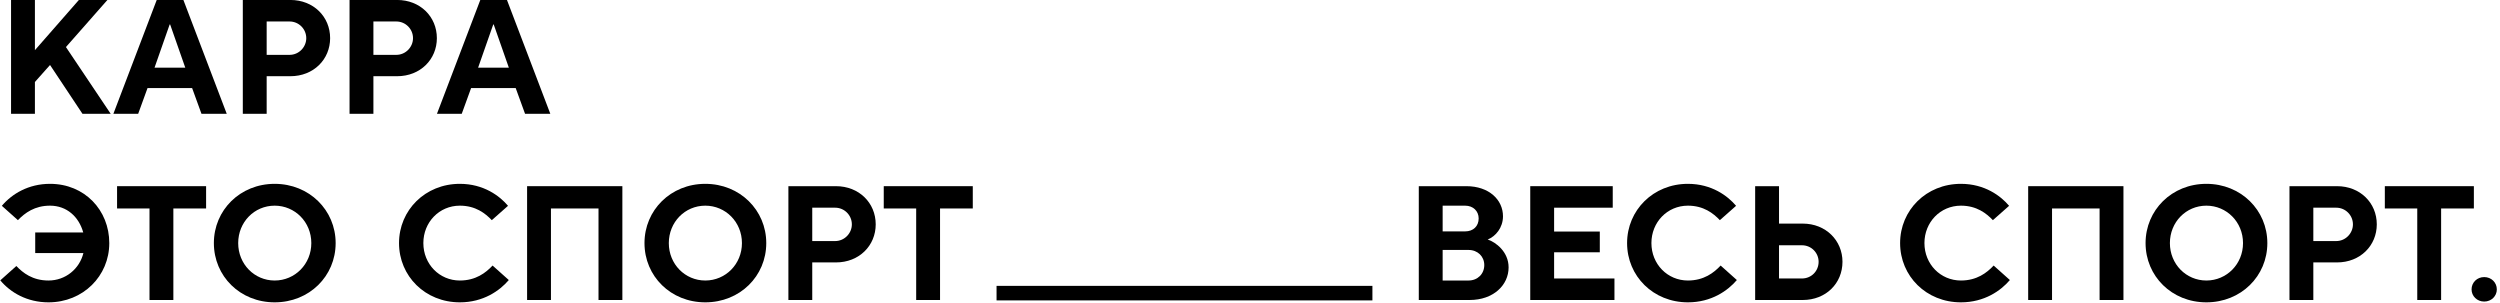 <svg width="725" height="88" viewBox="0 0 725 88" fill="none" xmlns="http://www.w3.org/2000/svg">
<path d="M10.124 33H3.205V-0.009H10.124V14.551L22.875 -0.009H31.15L19.122 13.647L32.1 33H23.915L14.51 18.847L10.124 23.776V33Z" fill="black"/>
<path d="M40.07 33H32.88L45.451 -0.009H53.183L65.754 33H58.428L55.715 25.539H42.783L40.07 33ZM49.204 7.09L44.818 19.615H53.726L49.34 7.09H49.204Z" fill="black"/>
<path d="M77.333 33H70.414V-0.009H84.206C90.898 -0.009 95.737 4.829 95.737 11.069C95.737 17.219 90.943 22.102 84.206 22.102H77.333V33ZM77.333 6.231V15.908H83.98C86.693 15.908 88.818 13.647 88.818 11.069C88.818 8.401 86.648 6.231 83.98 6.231H77.333Z" fill="black"/>
<path d="M108.288 33H101.369V-0.009H115.161C121.853 -0.009 126.692 4.829 126.692 11.069C126.692 17.219 121.898 22.102 115.161 22.102H108.288V33ZM108.288 6.231V15.908H114.935C117.648 15.908 119.773 13.647 119.773 11.069C119.773 8.401 117.603 6.231 114.935 6.231H108.288Z" fill="black"/>
<path d="M133.906 33H126.717L139.287 -0.009H147.02L159.59 33H152.265L149.552 25.539H136.619L133.906 33ZM143.04 7.09L138.654 19.615H147.562L143.176 7.09H143.04Z" fill="black"/>
<path d="M14.058 87.678C7.863 87.678 3.024 84.829 0.085 81.302L4.743 77.142C6.642 79.132 9.445 81.348 14.058 81.348C18.986 81.348 23.056 78.002 24.186 73.389H10.214V67.421H24.141C22.875 62.853 19.348 59.643 14.51 59.643C10.078 59.643 7.23 61.723 5.195 63.848L0.537 59.688C3.477 56.206 8.27 53.312 14.51 53.312C24.548 53.312 31.693 60.954 31.693 70.495C31.693 80.036 24.096 87.678 14.058 87.678Z" fill="black"/>
<path d="M50.274 87H43.356V60.457H33.95V53.991H59.77V60.457H50.274V87Z" fill="black"/>
<path d="M79.657 87.678C69.618 87.678 62.022 80.082 62.022 70.495C62.022 60.954 69.618 53.312 79.657 53.312C89.695 53.312 97.337 60.954 97.337 70.495C97.337 80.082 89.695 87.678 79.657 87.678ZM79.657 81.348C85.535 81.348 90.283 76.6 90.283 70.495C90.283 64.391 85.535 59.643 79.657 59.643C73.733 59.643 69.076 64.436 69.076 70.495C69.076 76.6 73.778 81.348 79.657 81.348Z" fill="black"/>
<path d="M133.353 87.678C123.315 87.678 115.718 80.082 115.718 70.495C115.718 60.954 123.315 53.312 133.353 53.312C140.272 53.312 144.929 56.84 147.326 59.688L142.623 63.848C140.724 61.859 137.92 59.643 133.353 59.643C127.385 59.643 122.772 64.436 122.772 70.495C122.772 76.6 127.43 81.348 133.353 81.348C137.966 81.348 140.86 79.132 142.849 77.007L147.552 81.212C144.929 84.287 140.181 87.678 133.353 87.678Z" fill="black"/>
<path d="M159.776 87H152.858V53.991H180.486V87H173.568V60.457H159.776V87Z" fill="black"/>
<path d="M204.537 87.678C194.498 87.678 186.902 80.082 186.902 70.495C186.902 60.954 194.498 53.312 204.537 53.312C214.575 53.312 222.217 60.954 222.217 70.495C222.217 80.082 214.575 87.678 204.537 87.678ZM204.537 81.348C210.415 81.348 215.163 76.6 215.163 70.495C215.163 64.391 210.415 59.643 204.537 59.643C198.613 59.643 193.956 64.436 193.956 70.495C193.956 76.6 198.658 81.348 204.537 81.348Z" fill="black"/>
<path d="M235.552 87H228.634V53.991H242.425C249.118 53.991 253.956 58.829 253.956 65.069C253.956 71.219 249.163 76.102 242.425 76.102H235.552V87ZM235.552 60.231V69.907H242.199C244.912 69.907 247.038 67.647 247.038 65.069C247.038 62.401 244.867 60.231 242.199 60.231H235.552Z" fill="black"/>
<path d="M272.612 87H265.693V60.457H256.288V53.991H282.107V60.457H272.612V87Z" fill="black"/>
<path d="M426.191 87H411.449V53.991H425.241C431.843 53.991 435.867 57.97 435.867 62.718C435.867 66.019 433.742 68.551 431.436 69.455C433.742 70.224 437.495 72.982 437.495 77.549C437.495 82.704 433.064 87 426.191 87ZM418.368 59.643V67.104H424.879C427.276 67.104 428.813 65.567 428.813 63.351C428.813 61.226 427.231 59.643 424.879 59.643H418.368ZM418.368 72.485V81.348H425.874C428.542 81.348 430.441 79.403 430.441 76.871C430.441 74.384 428.542 72.485 425.874 72.485H418.368Z" fill="black"/>
<path d="M468.191 87H443.773V53.991H467.694V60.231H450.692V67.149H463.941V73.163H450.692V80.76H468.191V87Z" fill="black"/>
<path d="M489.491 87.678C479.452 87.678 471.856 80.082 471.856 70.495C471.856 60.954 479.452 53.312 489.491 53.312C496.409 53.312 501.067 56.84 503.463 59.688L498.76 63.848C496.861 61.859 494.058 59.643 489.491 59.643C483.522 59.643 478.91 64.436 478.91 70.495C478.91 76.6 483.567 81.348 489.491 81.348C494.103 81.348 496.997 79.132 498.987 77.007L503.689 81.212C501.067 84.287 496.319 87.678 489.491 87.678Z" fill="black"/>
<path d="M522.787 87H508.995V53.991H515.914V64.843H522.787C529.524 64.843 534.318 69.772 534.318 75.921C534.318 82.162 529.524 87 522.787 87ZM515.914 71.128V80.76H522.561C525.319 80.76 527.399 78.589 527.399 75.921C527.399 73.344 525.319 71.128 522.561 71.128H515.914Z" fill="black"/>
<path d="M568.667 87.678C558.628 87.678 551.032 80.082 551.032 70.495C551.032 60.954 558.628 53.312 568.667 53.312C575.585 53.312 580.243 56.84 582.639 59.688L577.936 63.848C576.037 61.859 573.234 59.643 568.667 59.643C562.698 59.643 558.086 64.436 558.086 70.495C558.086 76.6 562.743 81.348 568.667 81.348C573.279 81.348 576.173 79.132 578.162 77.007L582.865 81.212C580.242 84.287 575.495 87.678 568.667 87.678Z" fill="black"/>
<path d="M595.09 87H588.171V53.991H615.8V87H608.881V60.457H595.09V87Z" fill="black"/>
<path d="M639.85 87.678C629.812 87.678 622.215 80.082 622.215 70.495C622.215 60.954 629.812 53.312 639.85 53.312C649.888 53.312 657.53 60.954 657.53 70.495C657.53 80.082 649.888 87.678 639.85 87.678ZM639.85 81.348C645.728 81.348 650.476 76.6 650.476 70.495C650.476 64.391 645.728 59.643 639.85 59.643C633.926 59.643 629.269 64.436 629.269 70.495C629.269 76.6 633.972 81.348 639.85 81.348Z" fill="black"/>
<path d="M670.865 87H663.947V53.991H677.739C684.431 53.991 689.269 58.829 689.269 65.069C689.269 71.219 684.476 76.102 677.739 76.102H670.865V87ZM670.865 60.231V69.907H677.512C680.226 69.907 682.351 67.647 682.351 65.069C682.351 62.401 680.18 60.231 677.512 60.231H670.865Z" fill="black"/>
<path d="M707.925 87H701.006V60.457H691.601V53.991H717.421V60.457H707.925V87Z" fill="black"/>
<path d="M720.416 87.452C718.336 87.452 716.754 85.87 716.754 83.925C716.754 81.936 718.336 80.353 720.416 80.353C722.496 80.353 724.079 81.936 724.079 83.925C724.079 85.87 722.496 87.452 720.416 87.452Z" fill="black"/>
<path d="M289 85C325.333 85 398 85 398 85" stroke="black" stroke-width="4.215"/>
</svg>
